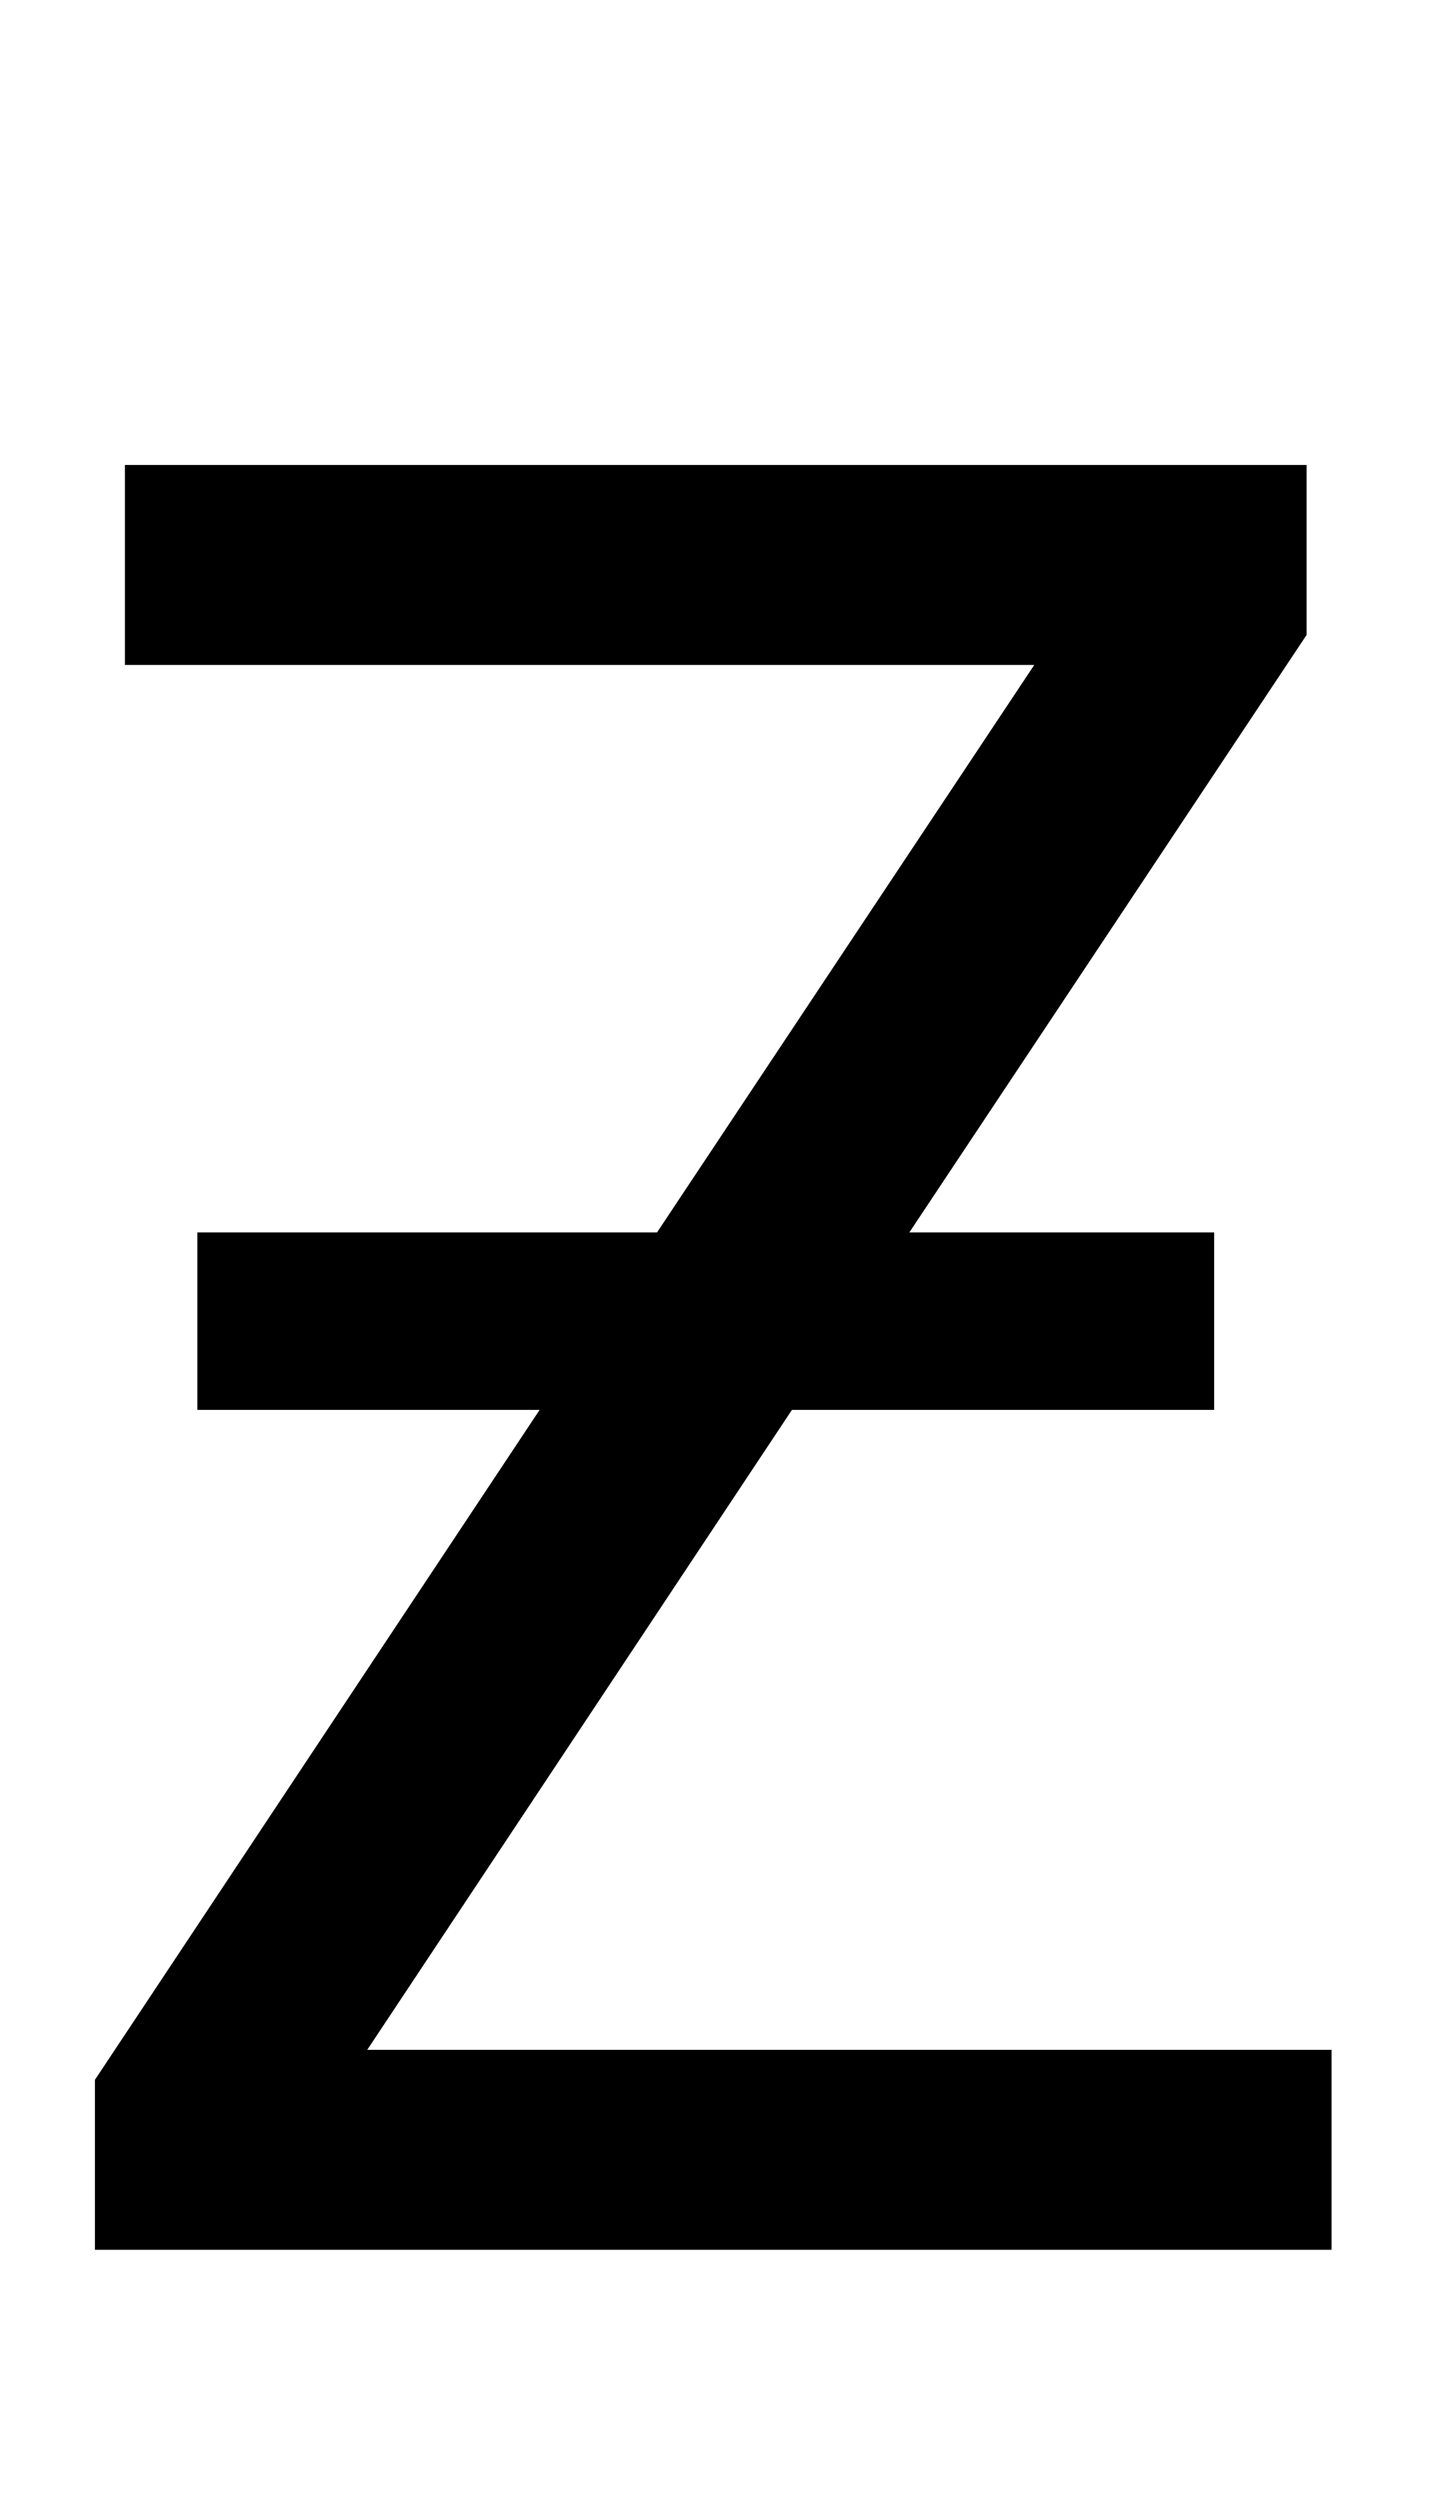 <svg xmlns="http://www.w3.org/2000/svg" id="U01B5" viewBox="0 0 572 1000"><path transform="translate(0, 900) scale(1,-1)" d="M79 336L79 407L263 407L414 634L50 634L50 714L523 714L523 646L364 407L486 407L486 336L317 336L147 80L533 80L533 0L38 0L38 68L216 336L79 336Z"/></svg>